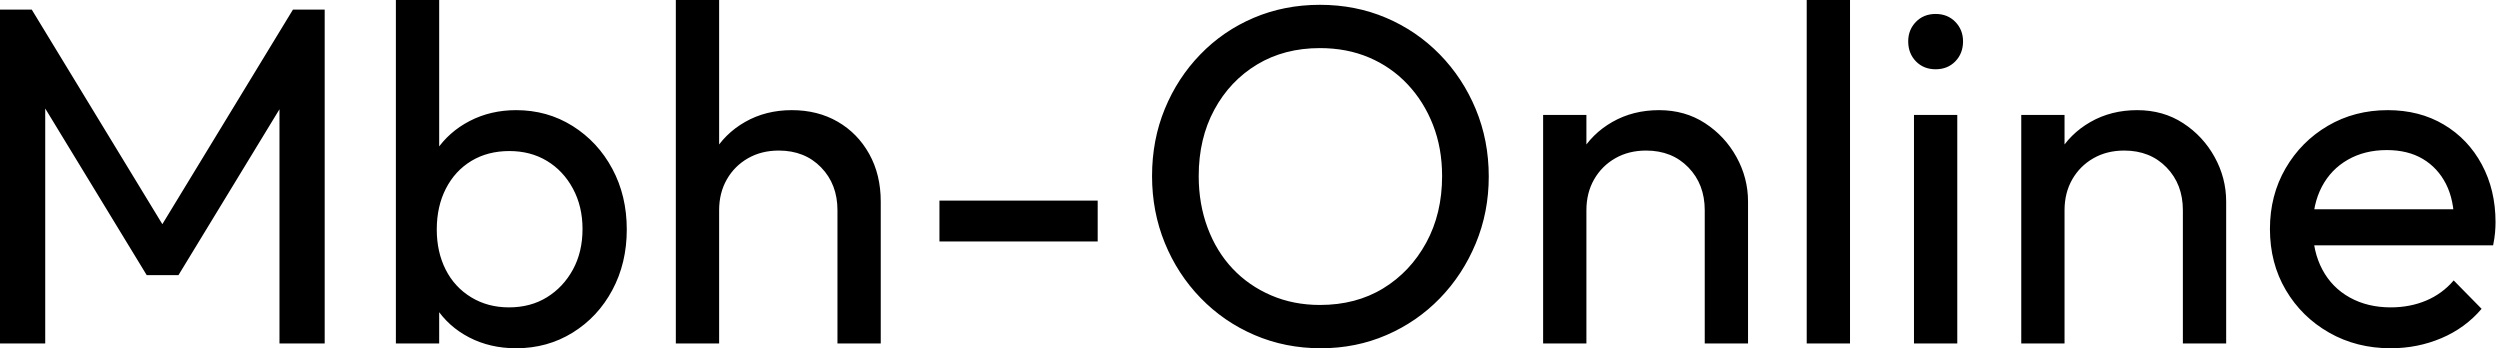 <svg baseProfile="full" height="28" version="1.1" viewBox="0 0 201 28" width="201" xmlns="http://www.w3.org/2000/svg" xmlns:ev="http://www.w3.org/2001/xml-events" xmlns:xlink="http://www.w3.org/1999/xlink"><defs /><g><path d="M3.171 27.613V0.773H5.724L17.094 19.453H15.354L26.724 0.773H29.276V27.613H25.641V7.155L26.492 7.387L17.519 22.122H14.967L5.994 7.387L6.807 7.155V27.613Z M44.669 28Q42.58 28 40.898 27.13Q39.215 26.26 38.21 24.713Q37.204 23.166 37.088 21.193V15.663Q37.204 13.652 38.229 12.124Q39.254 10.597 40.936 9.727Q42.619 8.856 44.669 8.856Q47.182 8.856 49.213 10.133Q51.243 11.409 52.403 13.575Q53.564 15.74 53.564 18.448Q53.564 21.155 52.403 23.32Q51.243 25.486 49.213 26.743Q47.182 28 44.669 28ZM35.0 27.613V0.0H38.481V13.729L37.823 18.177L38.481 22.663V27.613ZM44.088 24.713Q45.829 24.713 47.144 23.901Q48.459 23.088 49.232 21.677Q50.006 20.265 50.006 18.409Q50.006 16.591 49.232 15.16Q48.459 13.729 47.144 12.936Q45.829 12.144 44.127 12.144Q42.387 12.144 41.072 12.936Q39.757 13.729 39.022 15.16Q38.287 16.591 38.287 18.448Q38.287 20.265 39.003 21.677Q39.718 23.088 41.052 23.901Q42.387 24.713 44.088 24.713Z M70.503 27.613V16.901Q70.503 14.812 69.188 13.459Q67.873 12.105 65.785 12.105Q64.392 12.105 63.309 12.724Q62.227 13.343 61.608 14.425Q60.989 15.508 60.989 16.901L59.558 16.088Q59.558 14 60.486 12.376Q61.414 10.751 63.077 9.804Q64.74 8.856 66.829 8.856Q68.917 8.856 70.522 9.785Q72.127 10.713 73.055 12.376Q73.983 14.039 73.983 16.204V27.613ZM57.508 27.613V0.0H60.989V27.613Z M78.702 19.414V16.127H91.425V19.414Z M109.37 28Q106.508 28 104.033 26.936Q101.558 25.873 99.702 23.959Q97.845 22.044 96.82 19.53Q95.796 17.017 95.796 14.155Q95.796 11.254 96.82 8.76Q97.845 6.265 99.682 4.37Q101.519 2.475 103.975 1.431Q106.431 0.387 109.293 0.387Q112.155 0.387 114.61 1.431Q117.066 2.475 118.923 4.37Q120.779 6.265 121.823 8.779Q122.867 11.293 122.867 14.193Q122.867 17.055 121.823 19.569Q120.779 22.083 118.942 23.978Q117.105 25.873 114.649 26.936Q112.193 28 109.37 28ZM109.293 24.519Q112.193 24.519 114.378 23.185Q116.564 21.851 117.84 19.511Q119.116 17.171 119.116 14.155Q119.116 11.912 118.381 10.036Q117.646 8.16 116.331 6.768Q115.017 5.376 113.238 4.622Q111.459 3.867 109.293 3.867Q106.431 3.867 104.246 5.182Q102.061 6.497 100.804 8.818Q99.547 11.138 99.547 14.155Q99.547 16.398 100.262 18.312Q100.978 20.227 102.273 21.599Q103.569 22.972 105.367 23.746Q107.166 24.519 109.293 24.519Z M140.232 27.613V16.901Q140.232 14.812 138.917 13.459Q137.602 12.105 135.514 12.105Q134.122 12.105 133.039 12.724Q131.956 13.343 131.337 14.425Q130.718 15.508 130.718 16.901L129.287 16.088Q129.287 14 130.215 12.376Q131.144 10.751 132.807 9.804Q134.47 8.856 136.558 8.856Q138.646 8.856 140.251 9.901Q141.856 10.945 142.785 12.627Q143.713 14.309 143.713 16.204V27.613ZM127.238 27.613V9.243H130.718V27.613Z M148.431 27.613V0.0H151.912V27.613Z M157.055 27.613V9.243H160.536V27.613ZM158.796 5.569Q157.829 5.569 157.21 4.931Q156.591 4.293 156.591 3.326Q156.591 2.398 157.21 1.76Q157.829 1.122 158.796 1.122Q159.762 1.122 160.381 1.76Q161.0 2.398 161.0 3.326Q161.0 4.293 160.381 4.931Q159.762 5.569 158.796 5.569Z M178.674 27.613V16.901Q178.674 14.812 177.359 13.459Q176.044 12.105 173.956 12.105Q172.564 12.105 171.481 12.724Q170.398 13.343 169.779 14.425Q169.16 15.508 169.16 16.901L167.729 16.088Q167.729 14 168.657 12.376Q169.586 10.751 171.249 9.804Q172.912 8.856 175 8.856Q177.088 8.856 178.693 9.901Q180.298 10.945 181.227 12.627Q182.155 14.309 182.155 16.204V27.613ZM165.68 27.613V9.243H169.16V27.613Z M195.381 28Q192.635 28 190.431 26.743Q188.227 25.486 186.95 23.32Q185.674 21.155 185.674 18.409Q185.674 15.702 186.931 13.536Q188.188 11.37 190.334 10.113Q192.481 8.856 195.149 8.856Q197.702 8.856 199.655 10.017Q201.608 11.177 202.71 13.227Q203.812 15.276 203.812 17.867Q203.812 18.254 203.773 18.699Q203.735 19.144 203.619 19.724H188.11V16.823H201.762L200.486 17.945Q200.486 16.088 199.829 14.793Q199.171 13.497 197.972 12.782Q196.773 12.066 195.072 12.066Q193.293 12.066 191.939 12.84Q190.586 13.613 189.851 15.006Q189.116 16.398 189.116 18.293Q189.116 20.227 189.89 21.677Q190.663 23.127 192.094 23.92Q193.525 24.713 195.381 24.713Q196.928 24.713 198.224 24.171Q199.519 23.63 200.448 22.547L202.691 24.829Q201.376 26.376 199.461 27.188Q197.547 28 195.381 28Z " fill="rgb(0,0,0)" transform="translate(-3.171, 0)" /></g></svg>